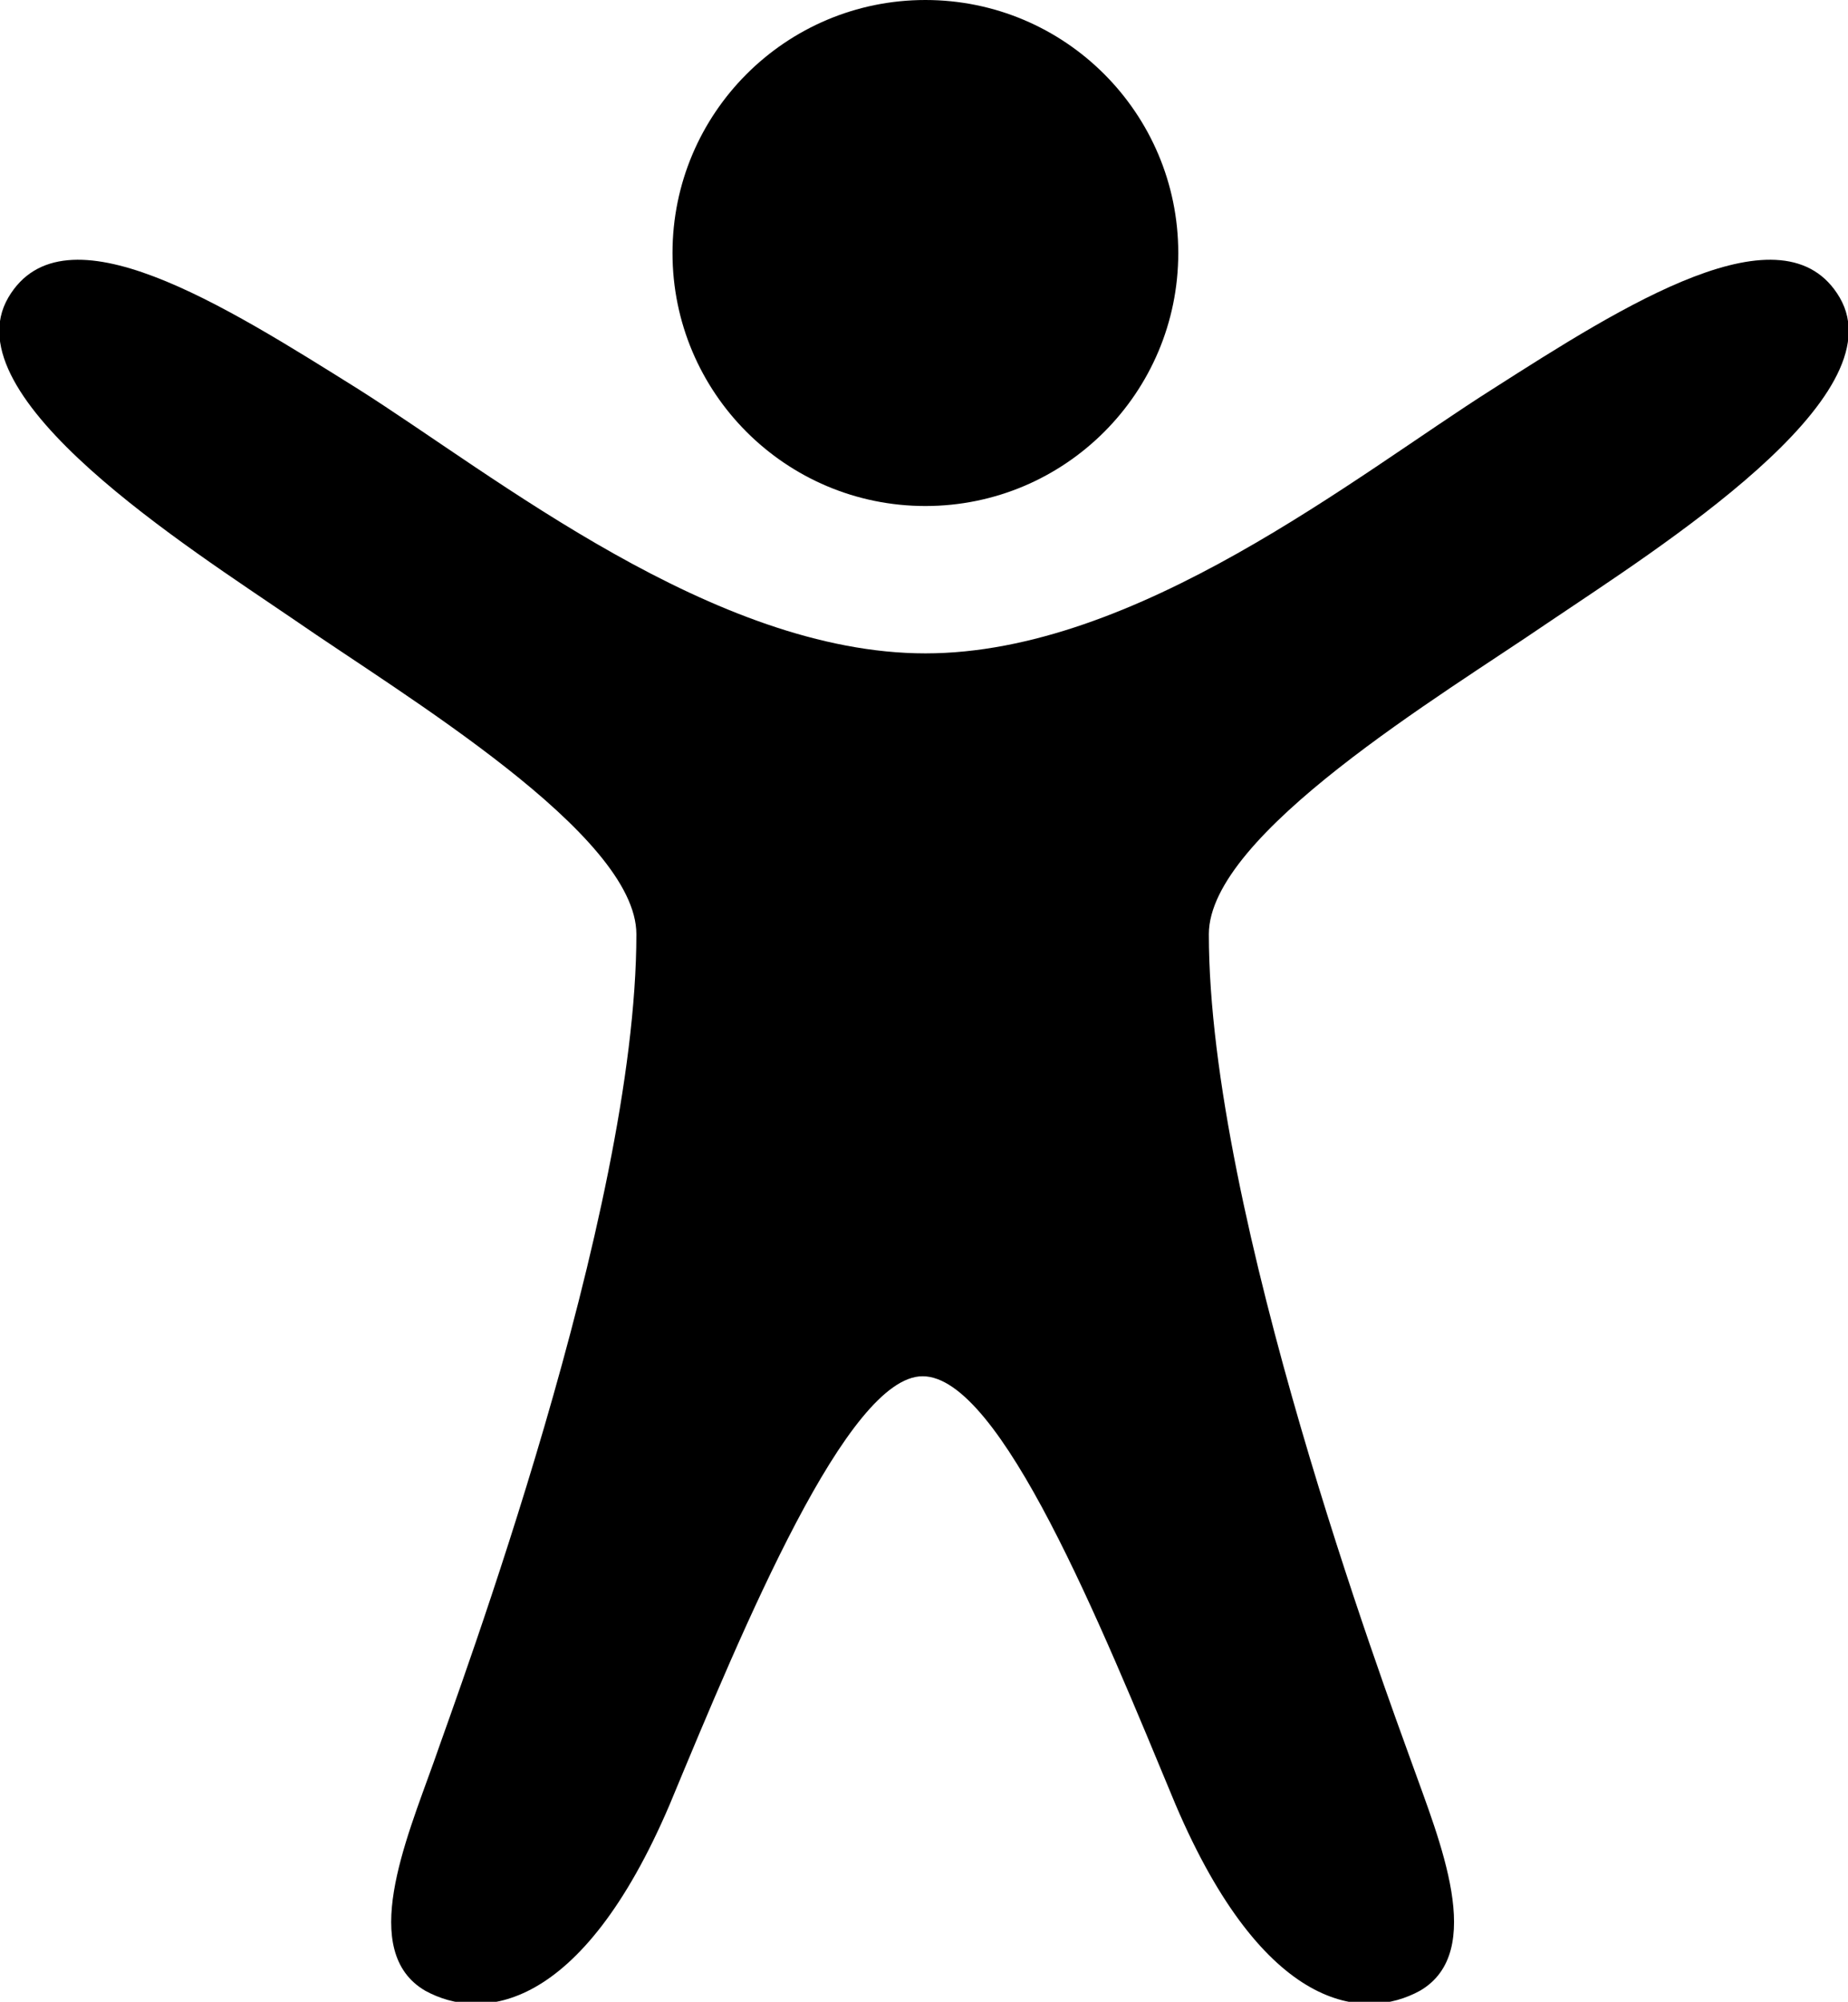 <?xml version="1.0" encoding="utf-8"?>
<!-- Generator: Adobe Illustrator 18.1.1, SVG Export Plug-In . SVG Version: 6.00 Build 0)  -->
<svg version="1.1" id="Layer_1" xmlns="http://www.w3.org/2000/svg" xmlns:xlink="http://www.w3.org/1999/xlink" x="0px" y="0px"
	 width="66.5px" height="72px" viewBox="0 0 66.5 72" enable-background="new 0 0 66.5 72" xml:space="preserve">
<g>
	<path d="M66.2,10.7c-2-3.4-7.8,0.3-12.5,3.3c-4.9,3.1-12.8,9.5-20.4,9.5c-7.6,0-15.5-6.4-20.4-9.5C8.1,11,2.3,7.3,0.3,10.7
		c-2.1,3.6,6.5,9,10.3,11.6C14.5,25,22.9,30,22.9,33.6c0,10.1-6.4,27.2-7.3,29.8c-1,2.8-2.7,6.8-0.3,8.2c2,1.1,5.6,0.8,8.8-6.7
		c2.7-6.5,6.4-15.4,9.1-15.4c2.8,0,6.4,8.9,9.1,15.4c3.2,7.5,6.8,7.8,8.8,6.7c2.4-1.4,0.7-5.4-0.3-8.2c-0.9-2.5-7.3-19.7-7.3-29.8
		c0-3.6,8.4-8.6,12.2-11.2C59.7,19.7,68.3,14.3,66.2,10.7z"/>
	<circle cx="33.3" cy="9.1" r="9.1"/>
</g>
</svg>
